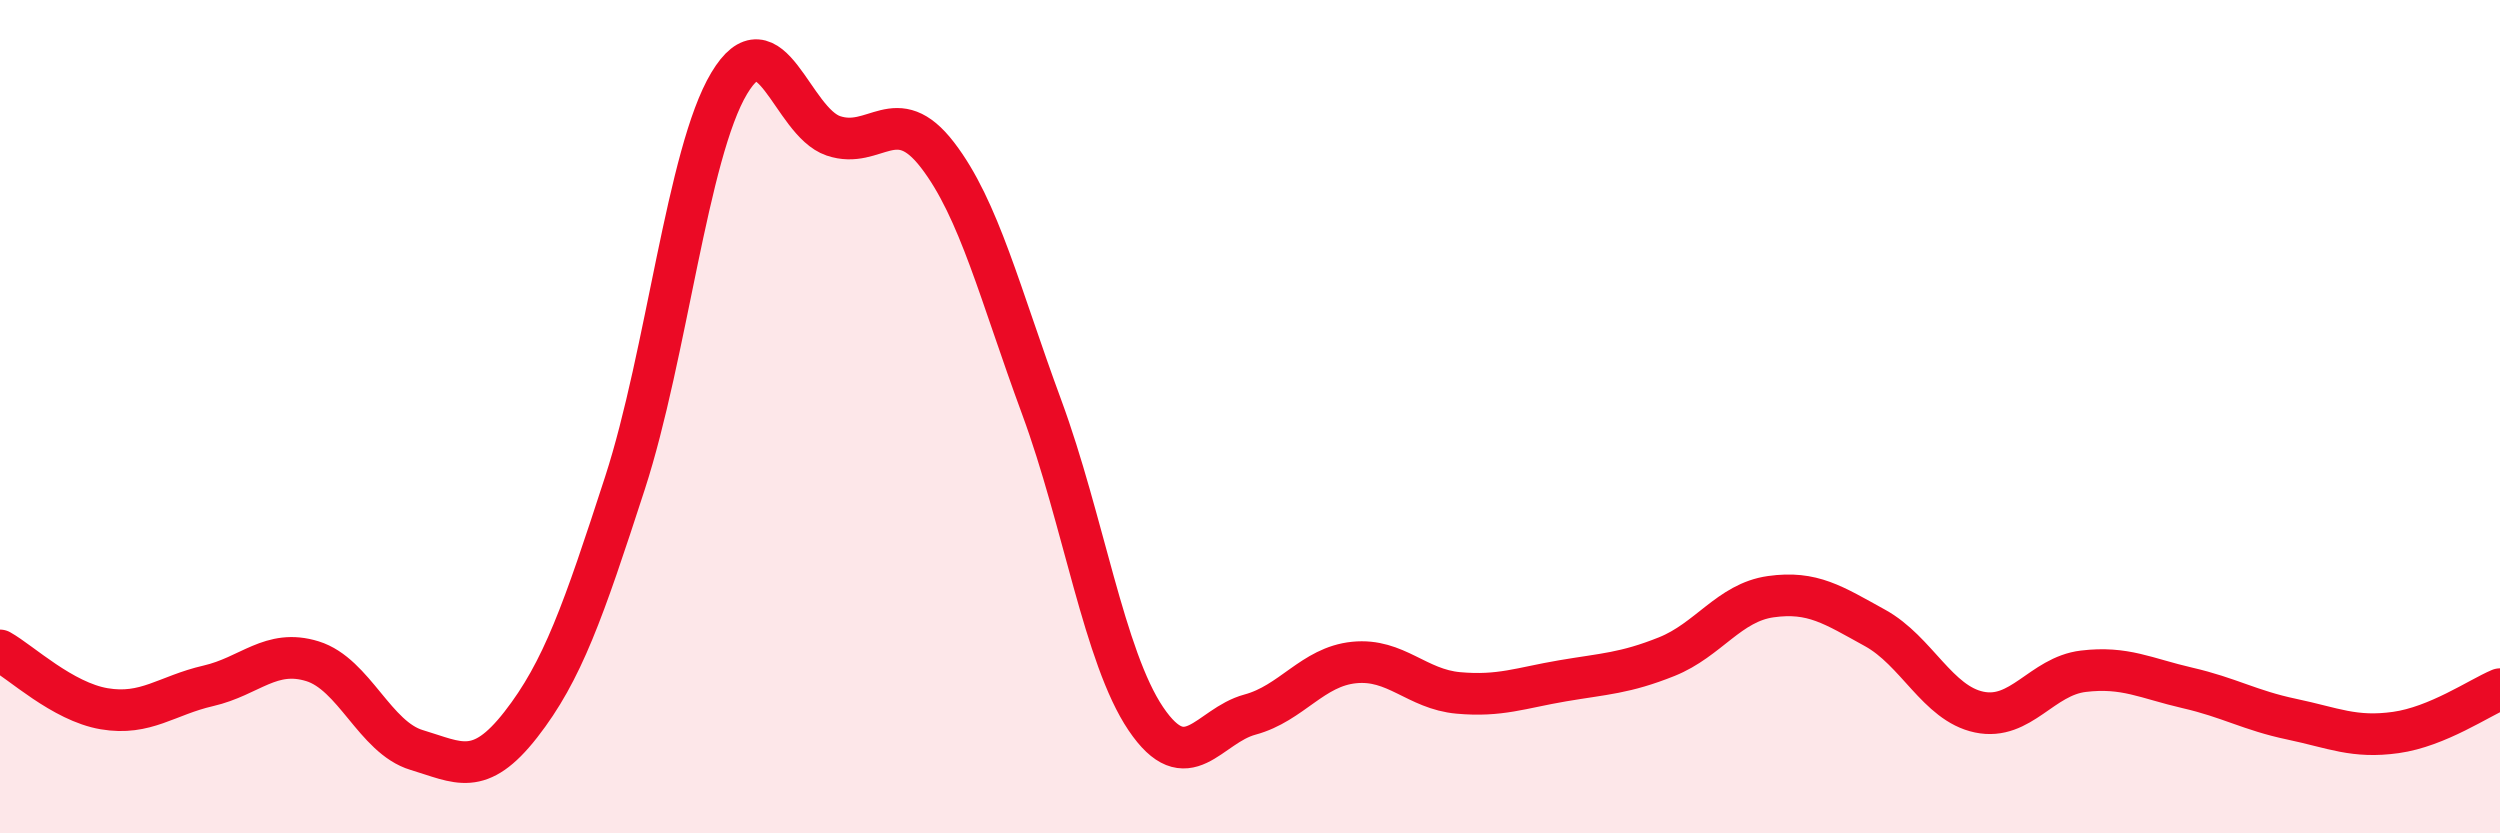 
    <svg width="60" height="20" viewBox="0 0 60 20" xmlns="http://www.w3.org/2000/svg">
      <path
        d="M 0,15.61 C 0.5,15.89 1.5,16.84 2.5,17.01 C 3.5,17.18 4,16.69 5,16.46 C 6,16.23 6.5,15.56 7.5,15.87 C 8.5,16.18 9,17.7 10,18 C 11,18.3 11.5,18.67 12.5,17.39 C 13.5,16.11 14,14.67 15,11.59 C 16,8.51 16.5,3.67 17.5,2 C 18.5,0.33 19,2.92 20,3.26 C 21,3.6 21.5,2.42 22.5,3.72 C 23.5,5.02 24,7.06 25,9.77 C 26,12.48 26.5,15.77 27.5,17.25 C 28.5,18.73 29,17.42 30,17.15 C 31,16.88 31.5,16 32.5,15.9 C 33.5,15.8 34,16.54 35,16.63 C 36,16.72 36.5,16.51 37.5,16.34 C 38.5,16.17 39,16.16 40,15.76 C 41,15.36 41.5,14.46 42.5,14.32 C 43.5,14.18 44,14.52 45,15.07 C 46,15.62 46.5,16.88 47.5,17.09 C 48.5,17.3 49,16.23 50,16.11 C 51,15.99 51.5,16.28 52.5,16.51 C 53.5,16.74 54,17.05 55,17.26 C 56,17.47 56.5,17.72 57.5,17.58 C 58.5,17.44 59.5,16.75 60,16.54L60 20L0 20Z"
        fill="#EB0A25"
        opacity="0.1"
        stroke-linecap="round"
        stroke-linejoin="round"
      />
      <path
        d="M 0,15.61 C 0.5,15.89 1.5,16.84 2.5,17.01 C 3.5,17.18 4,16.69 5,16.46 C 6,16.23 6.5,15.56 7.5,15.87 C 8.5,16.18 9,17.7 10,18 C 11,18.3 11.5,18.67 12.5,17.39 C 13.5,16.11 14,14.67 15,11.59 C 16,8.51 16.5,3.67 17.5,2 C 18.5,0.33 19,2.92 20,3.26 C 21,3.6 21.5,2.42 22.5,3.72 C 23.5,5.02 24,7.06 25,9.77 C 26,12.48 26.5,15.77 27.5,17.25 C 28.5,18.73 29,17.42 30,17.15 C 31,16.88 31.5,16 32.5,15.9 C 33.5,15.8 34,16.54 35,16.63 C 36,16.72 36.5,16.51 37.5,16.34 C 38.5,16.17 39,16.16 40,15.76 C 41,15.36 41.5,14.46 42.5,14.32 C 43.5,14.18 44,14.52 45,15.07 C 46,15.62 46.5,16.88 47.5,17.09 C 48.5,17.3 49,16.23 50,16.11 C 51,15.99 51.5,16.28 52.5,16.51 C 53.5,16.74 54,17.05 55,17.26 C 56,17.47 56.5,17.72 57.5,17.58 C 58.5,17.44 59.5,16.75 60,16.54"
        stroke="#EB0A25"
        stroke-width="1"
        fill="none"
        stroke-linecap="round"
        stroke-linejoin="round"
      />
    </svg>
  